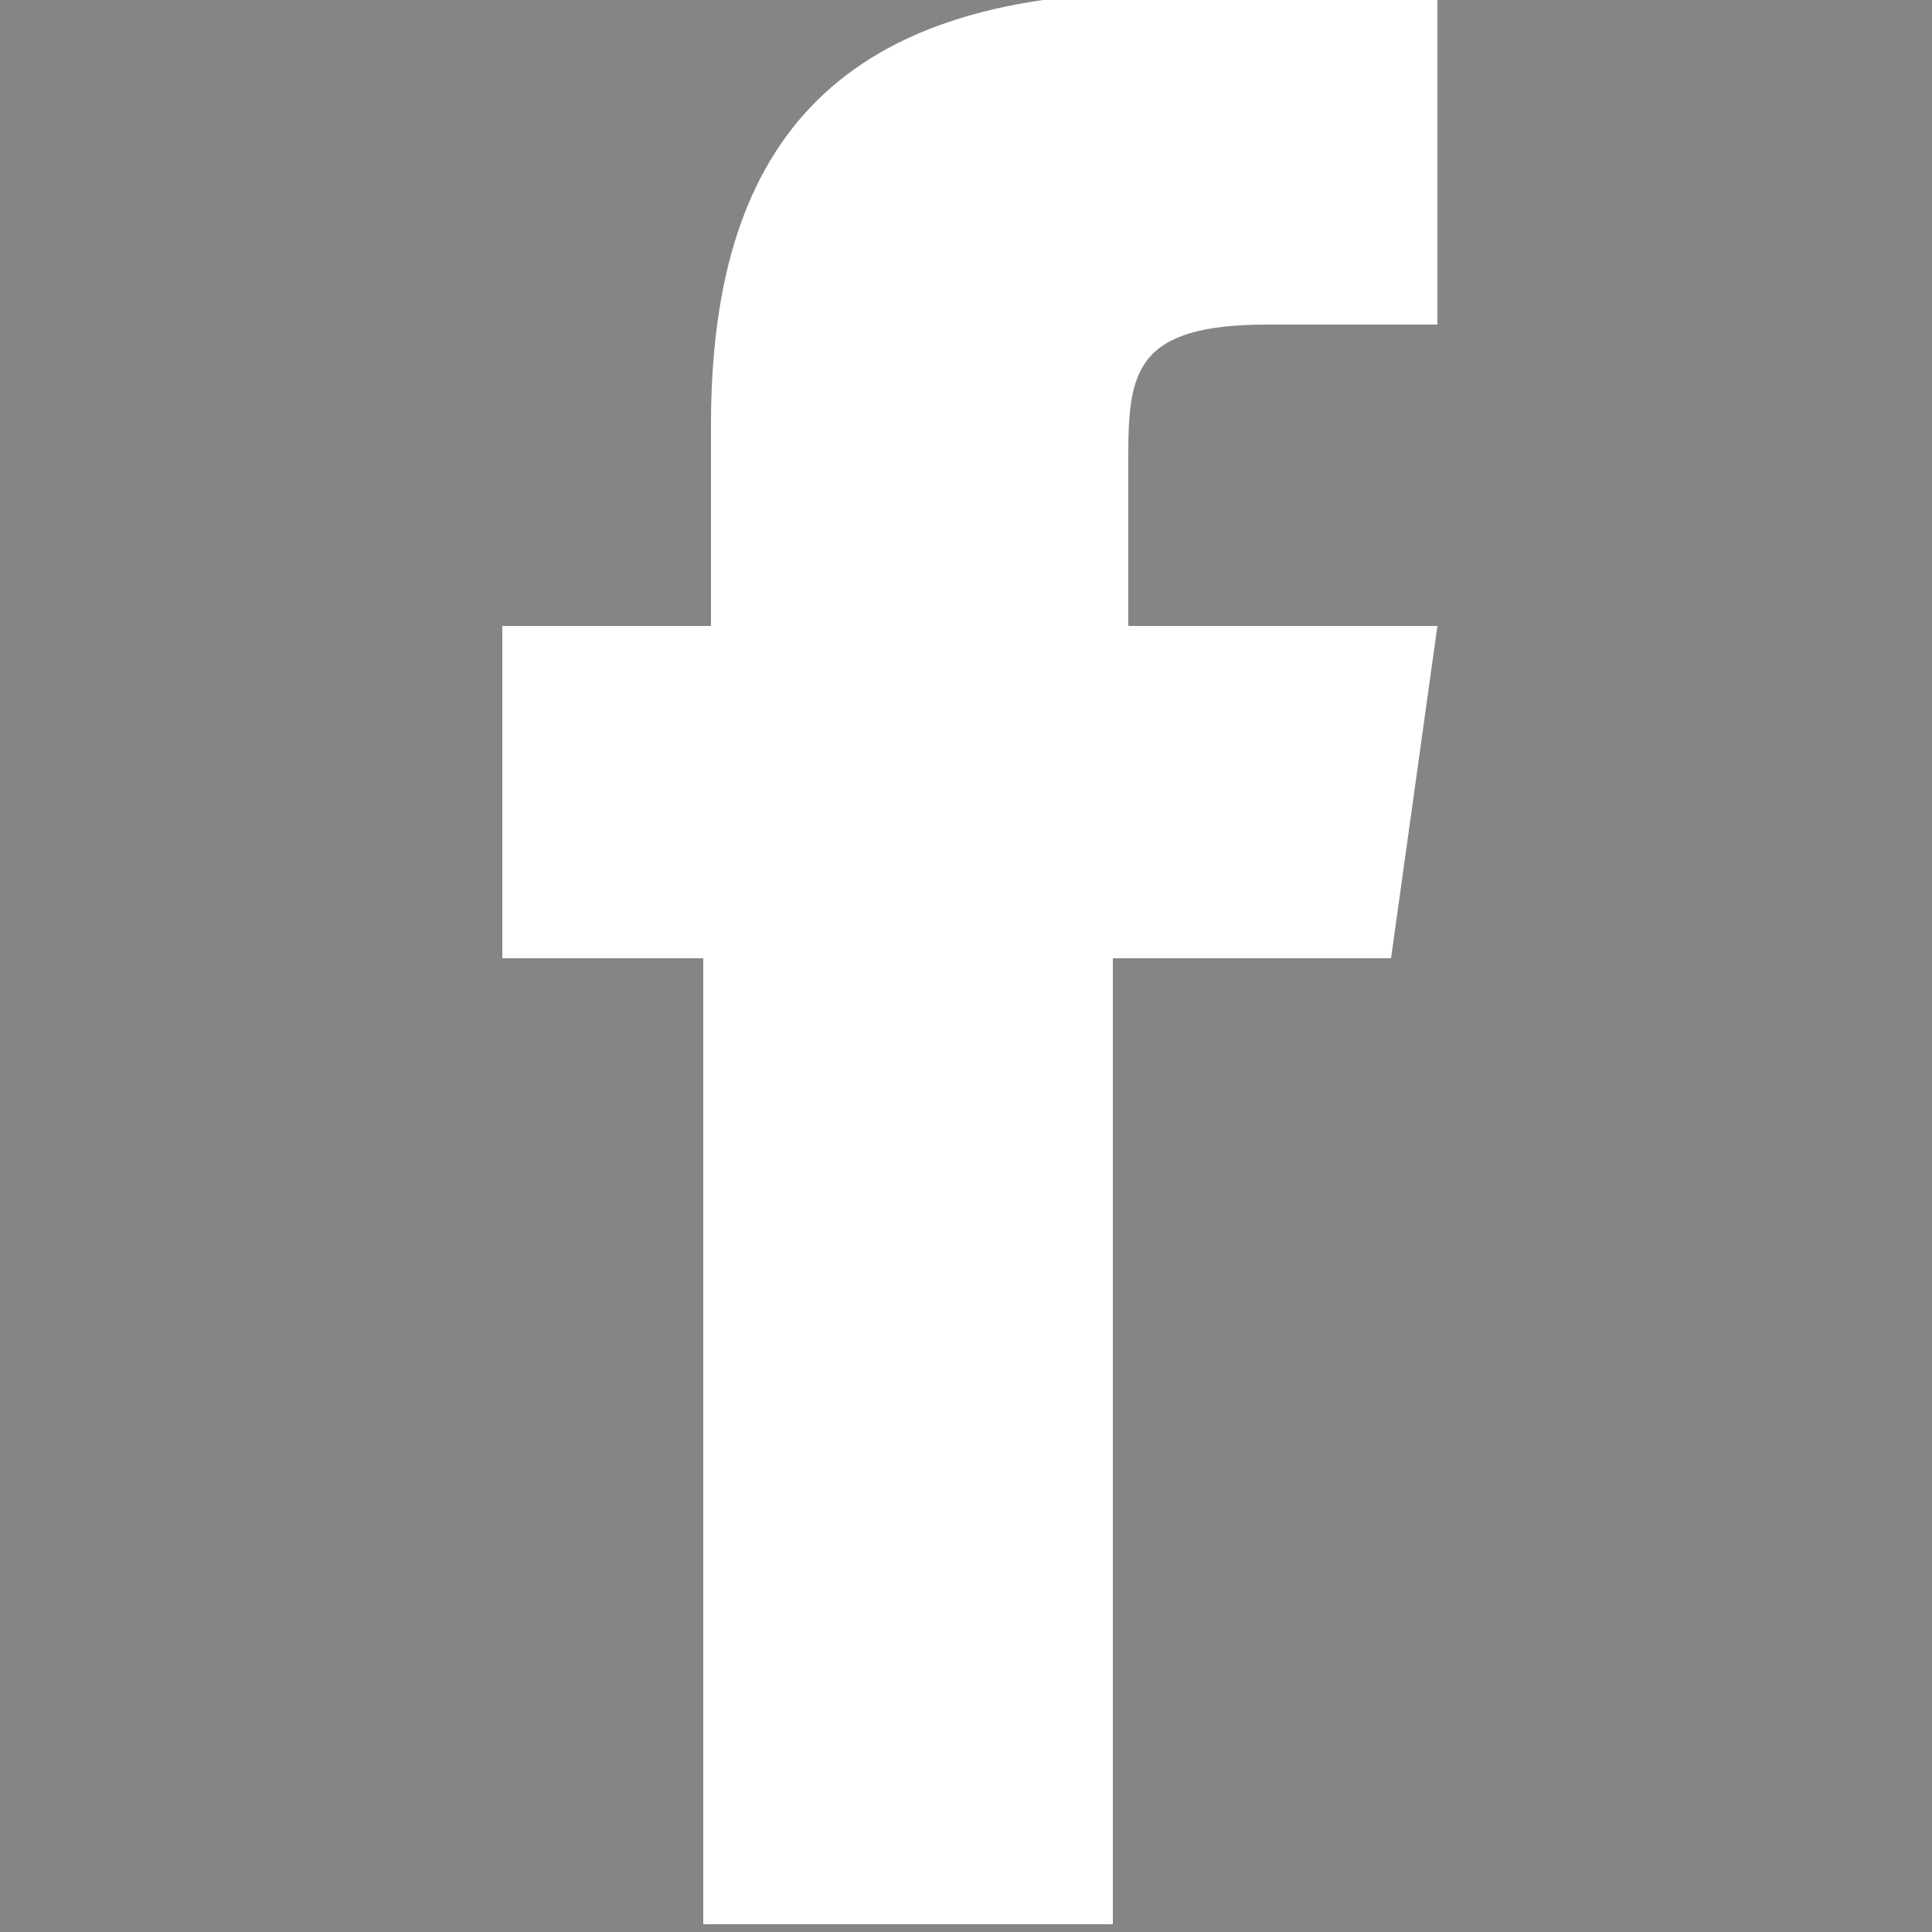 <?xml version="1.0" encoding="utf-8"?>
<!-- Generator: Adobe Illustrator 24.1.0, SVG Export Plug-In . SVG Version: 6.00 Build 0)  -->
<svg version="1.1" id="Facebook" opacity="0.6" xmlns="http://www.w3.org/2000/svg" xmlns:xlink="http://www.w3.org/1999/xlink"
	 x="0px" y="0px" viewBox="0 0 25 25" style="enable-background:new 0 0 25 25;" xml:space="preserve">
<rect x="0" y="0" width="25" height="25" fill="#333333" stroke="none"/>
<style type="text/css">
	.st0{fill-rule:evenodd;clip-rule:evenodd;fill:#FFFFFF;enable-background:new    ;}
</style>
<path class="st0" d="M14.4,24.9H9.1V12.4H6.5V8.1h2.7V5.5c0-3.5,1.5-5.6,5.8-5.6h3.6v4.3h-2.2c-1.7,0-1.8,0.6-1.8,1.7v2.2h4L18,12.4
	h-3.6V24.9L14.4,24.9z"/>
</svg>
